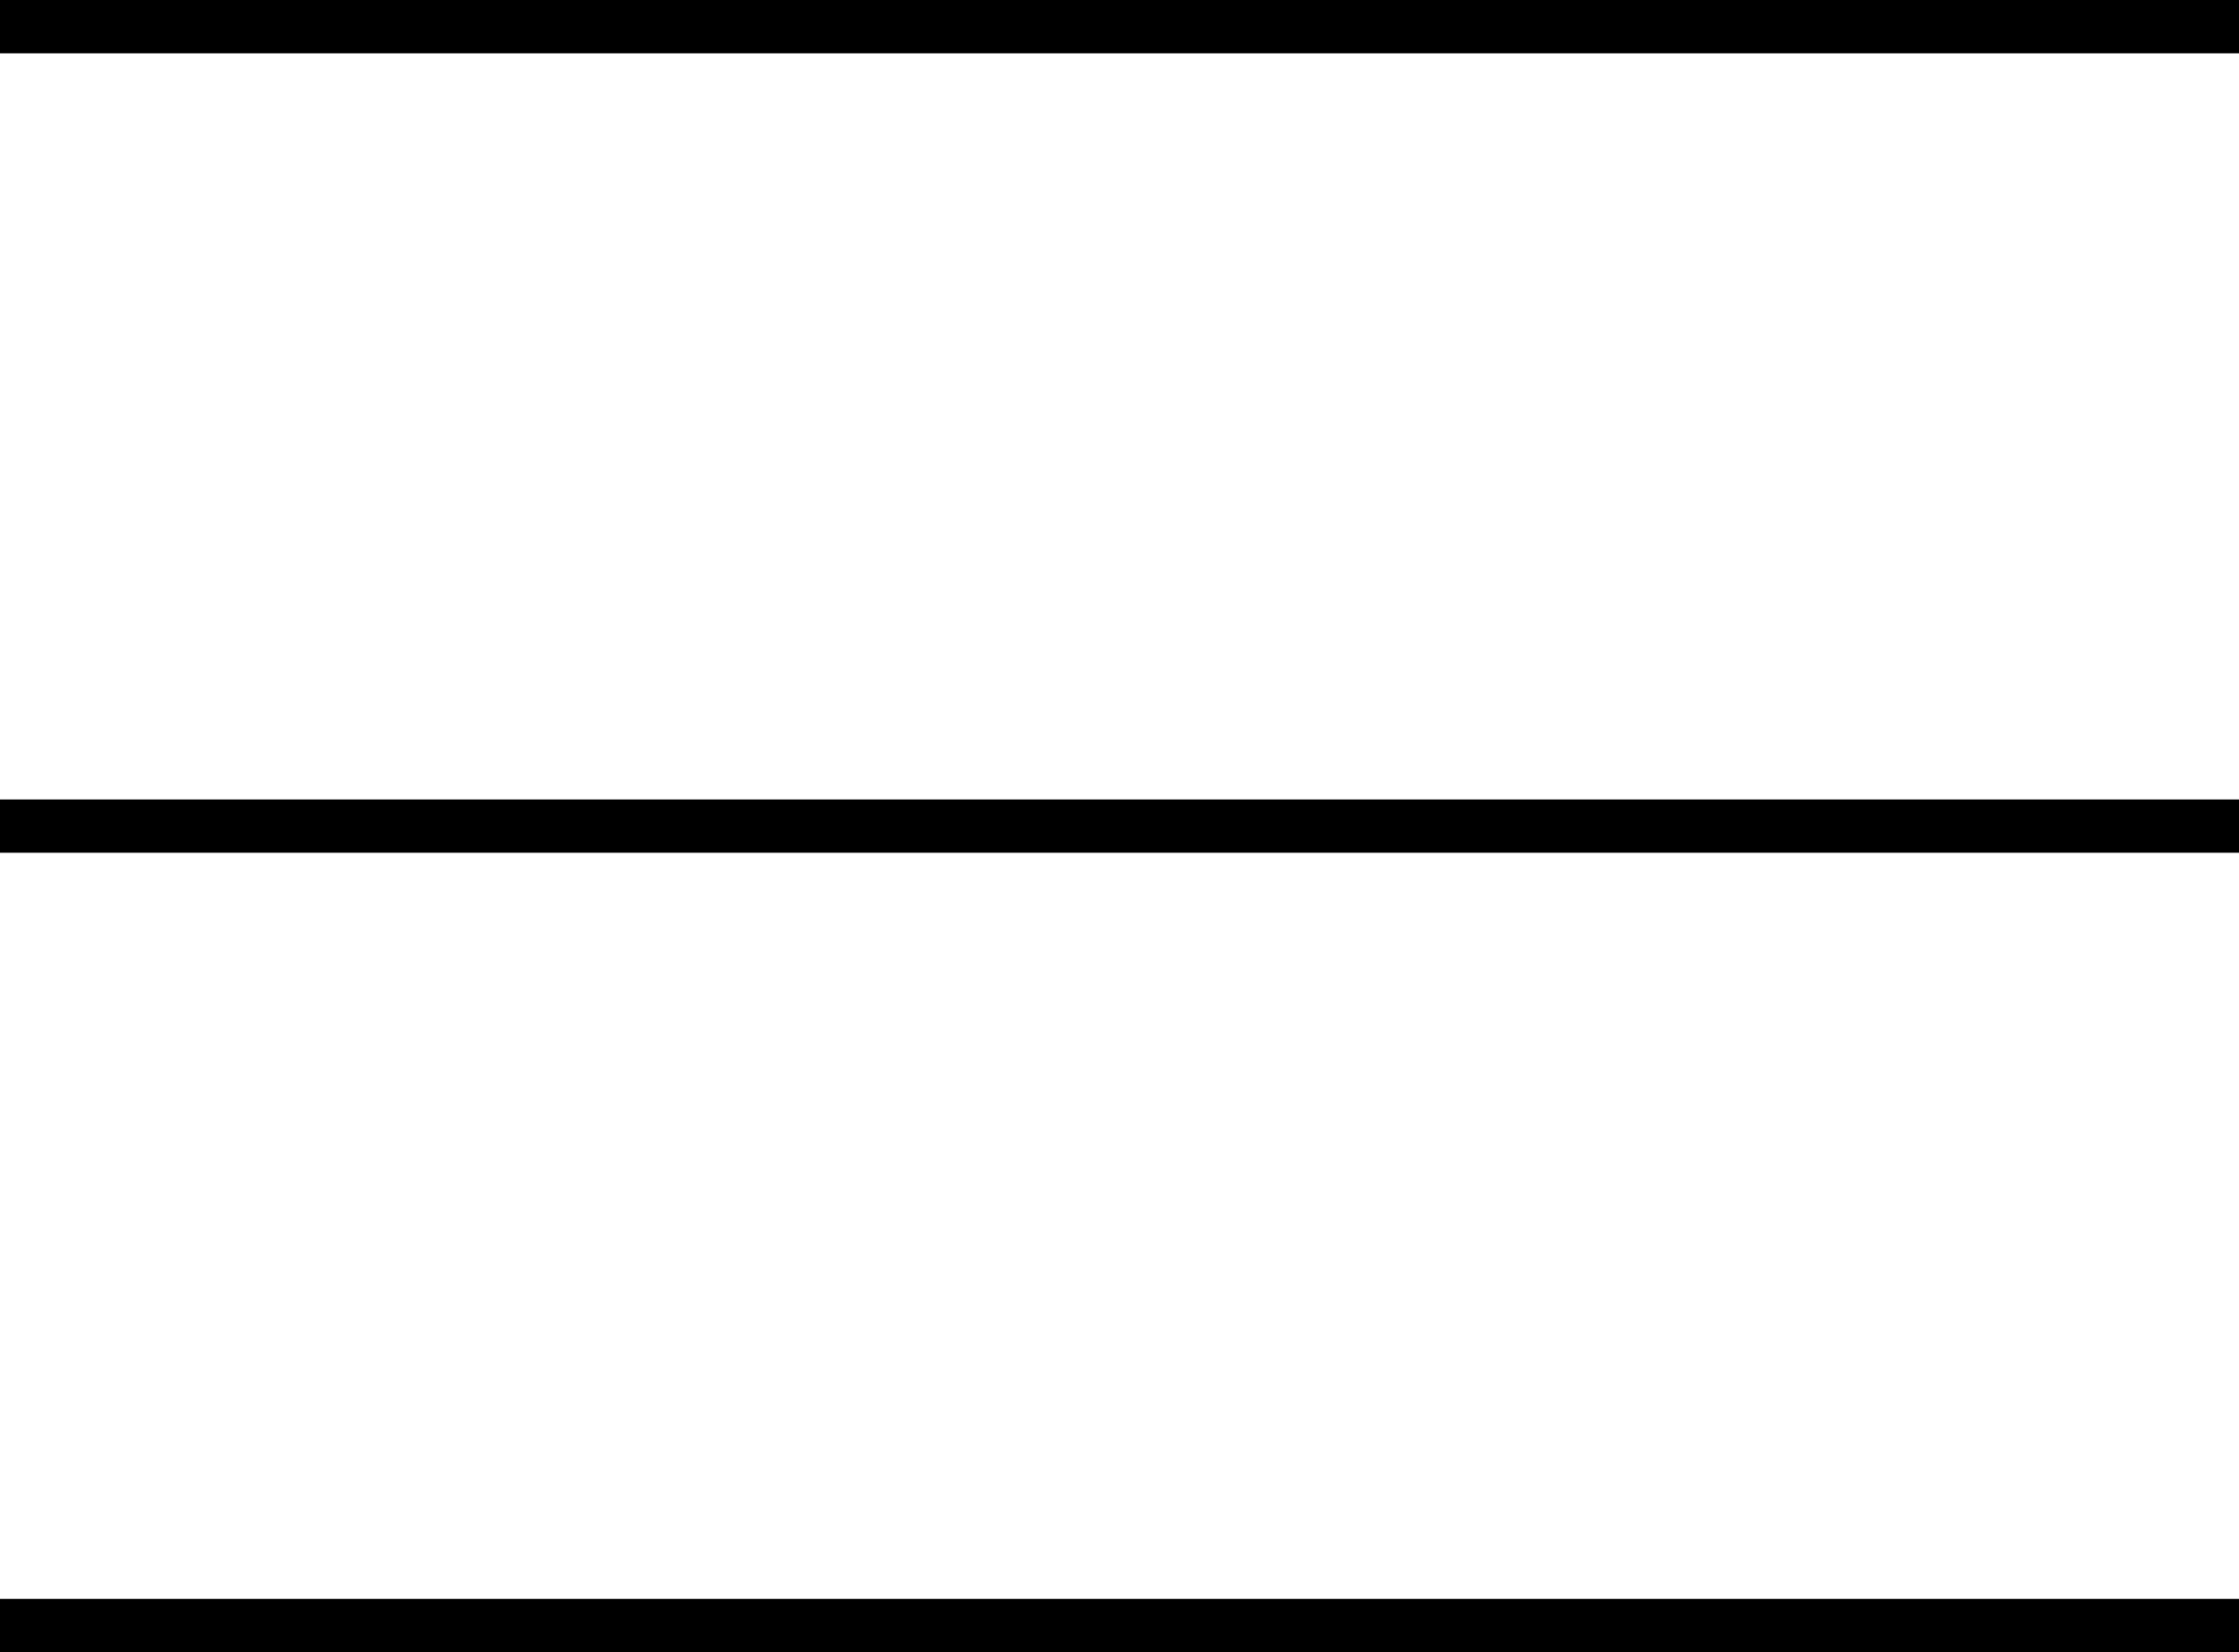 <?xml version="1.0" encoding="utf-8"?>
<svg xmlns="http://www.w3.org/2000/svg" fill="none" height="100%" overflow="visible" preserveAspectRatio="none" style="display: block;" viewBox="0 0 42 31" width="100%">
<g id="Group 2">
<line id="Line 1" stroke="black" x2="42" y1="0.5" y2="0.5"/>
<line id="Line 2" stroke="black" x2="42" y1="15.5" y2="15.5"/>
<line id="Line 3" stroke="black" x2="42" y1="30.5" y2="30.5"/>
</g>
</svg>